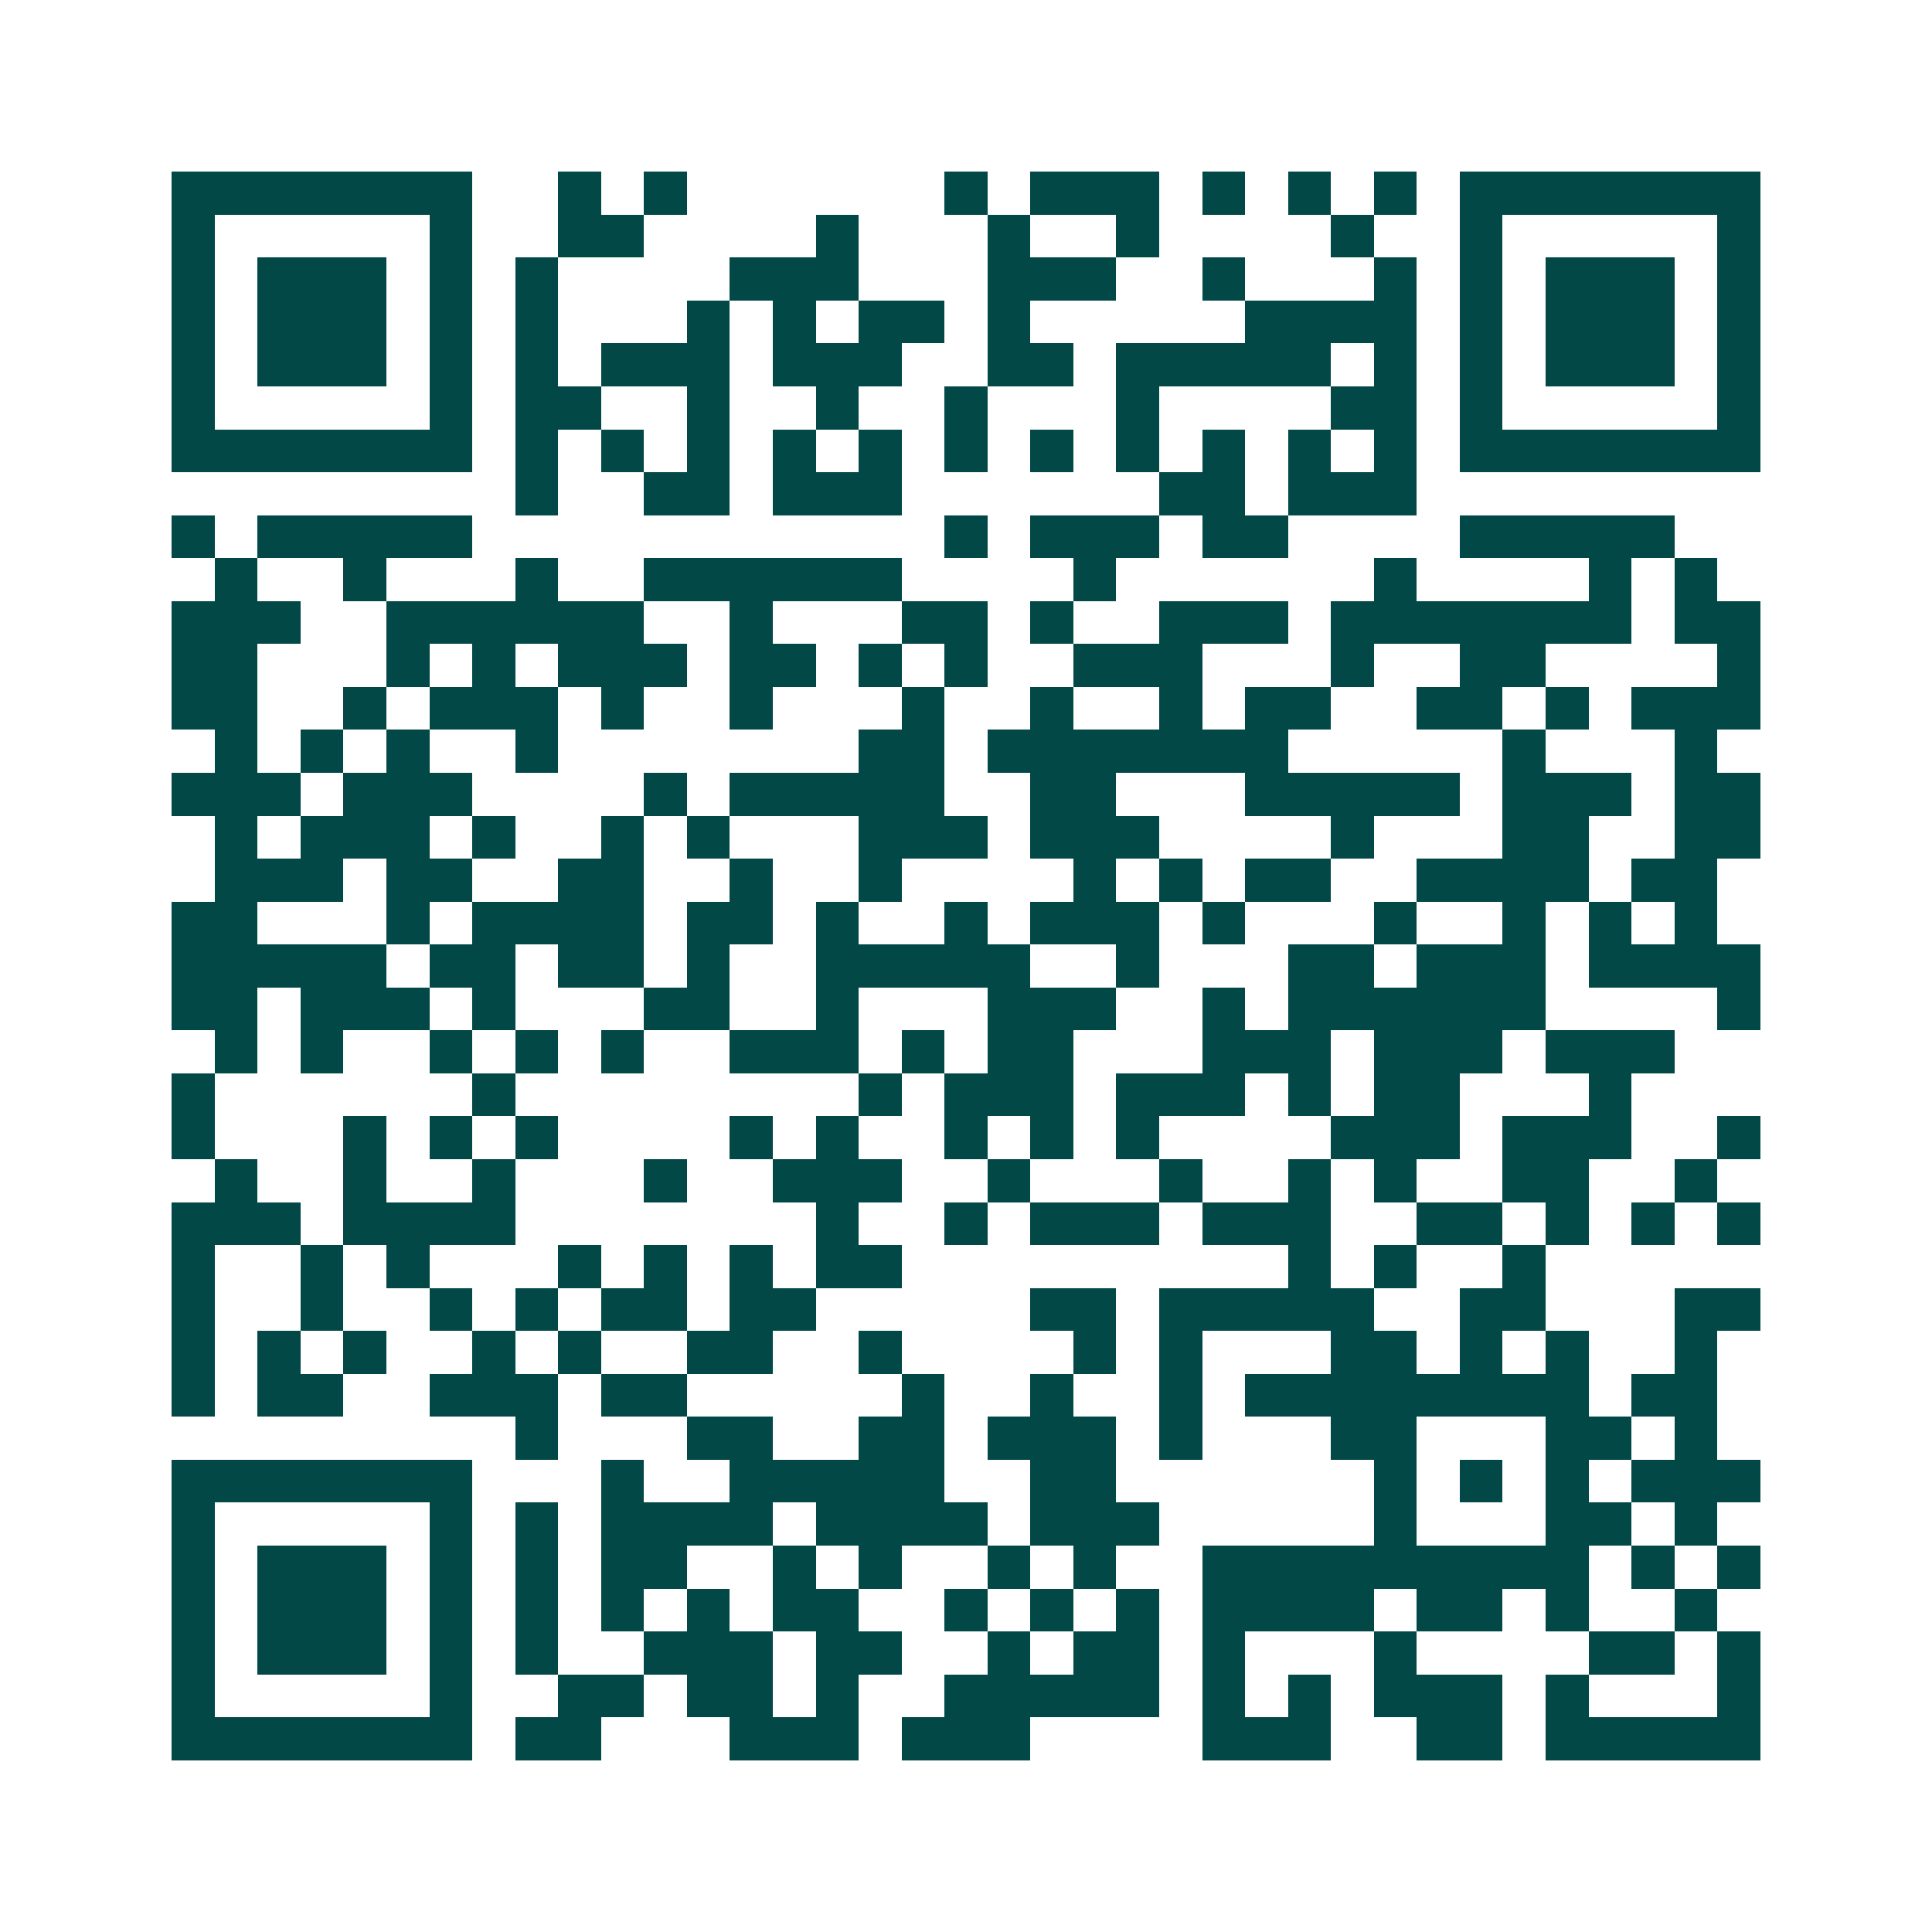 <svg xmlns="http://www.w3.org/2000/svg" width="200" height="200" viewBox="0 0 45 45" shape-rendering="crispEdges"><path fill="#ffffff" d="M0 0h45v45H0z"/><path stroke="#014847" d="M4 4.5h7m2 0h1m1 0h1m6 0h1m1 0h3m1 0h1m1 0h1m1 0h1m1 0h7M4 5.5h1m5 0h1m2 0h2m4 0h1m3 0h1m2 0h1m4 0h1m2 0h1m5 0h1M4 6.5h1m1 0h3m1 0h1m1 0h1m4 0h3m3 0h3m2 0h1m3 0h1m1 0h1m1 0h3m1 0h1M4 7.5h1m1 0h3m1 0h1m1 0h1m3 0h1m1 0h1m1 0h2m1 0h1m5 0h4m1 0h1m1 0h3m1 0h1M4 8.5h1m1 0h3m1 0h1m1 0h1m1 0h3m1 0h3m2 0h2m1 0h5m1 0h1m1 0h1m1 0h3m1 0h1M4 9.5h1m5 0h1m1 0h2m2 0h1m2 0h1m2 0h1m3 0h1m4 0h2m1 0h1m5 0h1M4 10.5h7m1 0h1m1 0h1m1 0h1m1 0h1m1 0h1m1 0h1m1 0h1m1 0h1m1 0h1m1 0h1m1 0h1m1 0h7M12 11.5h1m2 0h2m1 0h3m6 0h2m1 0h3M4 12.5h1m1 0h5m11 0h1m1 0h3m1 0h2m4 0h5M5 13.5h1m2 0h1m3 0h1m2 0h6m4 0h1m6 0h1m4 0h1m1 0h1M4 14.5h3m2 0h6m2 0h1m3 0h2m1 0h1m2 0h3m1 0h7m1 0h2M4 15.5h2m3 0h1m1 0h1m1 0h3m1 0h2m1 0h1m1 0h1m2 0h3m3 0h1m2 0h2m4 0h1M4 16.5h2m2 0h1m1 0h3m1 0h1m2 0h1m3 0h1m2 0h1m2 0h1m1 0h2m2 0h2m1 0h1m1 0h3M5 17.5h1m1 0h1m1 0h1m2 0h1m7 0h2m1 0h7m5 0h1m3 0h1M4 18.5h3m1 0h3m4 0h1m1 0h5m2 0h2m3 0h5m1 0h3m1 0h2M5 19.5h1m1 0h3m1 0h1m2 0h1m1 0h1m3 0h3m1 0h3m4 0h1m3 0h2m2 0h2M5 20.5h3m1 0h2m2 0h2m2 0h1m2 0h1m4 0h1m1 0h1m1 0h2m2 0h4m1 0h2M4 21.5h2m3 0h1m1 0h4m1 0h2m1 0h1m2 0h1m1 0h3m1 0h1m3 0h1m2 0h1m1 0h1m1 0h1M4 22.5h5m1 0h2m1 0h2m1 0h1m2 0h5m2 0h1m3 0h2m1 0h3m1 0h4M4 23.5h2m1 0h3m1 0h1m3 0h2m2 0h1m3 0h3m2 0h1m1 0h6m4 0h1M5 24.5h1m1 0h1m2 0h1m1 0h1m1 0h1m2 0h3m1 0h1m1 0h2m3 0h3m1 0h3m1 0h3M4 25.5h1m6 0h1m8 0h1m1 0h3m1 0h3m1 0h1m1 0h2m3 0h1M4 26.5h1m3 0h1m1 0h1m1 0h1m4 0h1m1 0h1m2 0h1m1 0h1m1 0h1m4 0h3m1 0h3m2 0h1M5 27.5h1m2 0h1m2 0h1m3 0h1m2 0h3m2 0h1m3 0h1m2 0h1m1 0h1m2 0h2m2 0h1M4 28.5h3m1 0h4m7 0h1m2 0h1m1 0h3m1 0h3m2 0h2m1 0h1m1 0h1m1 0h1M4 29.5h1m2 0h1m1 0h1m3 0h1m1 0h1m1 0h1m1 0h2m9 0h1m1 0h1m2 0h1M4 30.5h1m2 0h1m2 0h1m1 0h1m1 0h2m1 0h2m5 0h2m1 0h5m2 0h2m3 0h2M4 31.5h1m1 0h1m1 0h1m2 0h1m1 0h1m2 0h2m2 0h1m4 0h1m1 0h1m3 0h2m1 0h1m1 0h1m2 0h1M4 32.5h1m1 0h2m2 0h3m1 0h2m5 0h1m2 0h1m2 0h1m1 0h8m1 0h2M12 33.5h1m3 0h2m2 0h2m1 0h3m1 0h1m3 0h2m3 0h2m1 0h1M4 34.5h7m3 0h1m2 0h5m2 0h2m6 0h1m1 0h1m1 0h1m1 0h3M4 35.5h1m5 0h1m1 0h1m1 0h4m1 0h4m1 0h3m5 0h1m3 0h2m1 0h1M4 36.5h1m1 0h3m1 0h1m1 0h1m1 0h2m2 0h1m1 0h1m2 0h1m1 0h1m2 0h9m1 0h1m1 0h1M4 37.5h1m1 0h3m1 0h1m1 0h1m1 0h1m1 0h1m1 0h2m2 0h1m1 0h1m1 0h1m1 0h4m1 0h2m1 0h1m2 0h1M4 38.5h1m1 0h3m1 0h1m1 0h1m2 0h3m1 0h2m2 0h1m1 0h2m1 0h1m3 0h1m4 0h2m1 0h1M4 39.5h1m5 0h1m2 0h2m1 0h2m1 0h1m2 0h5m1 0h1m1 0h1m1 0h3m1 0h1m3 0h1M4 40.5h7m1 0h2m3 0h3m1 0h3m4 0h3m2 0h2m1 0h5"/></svg>
